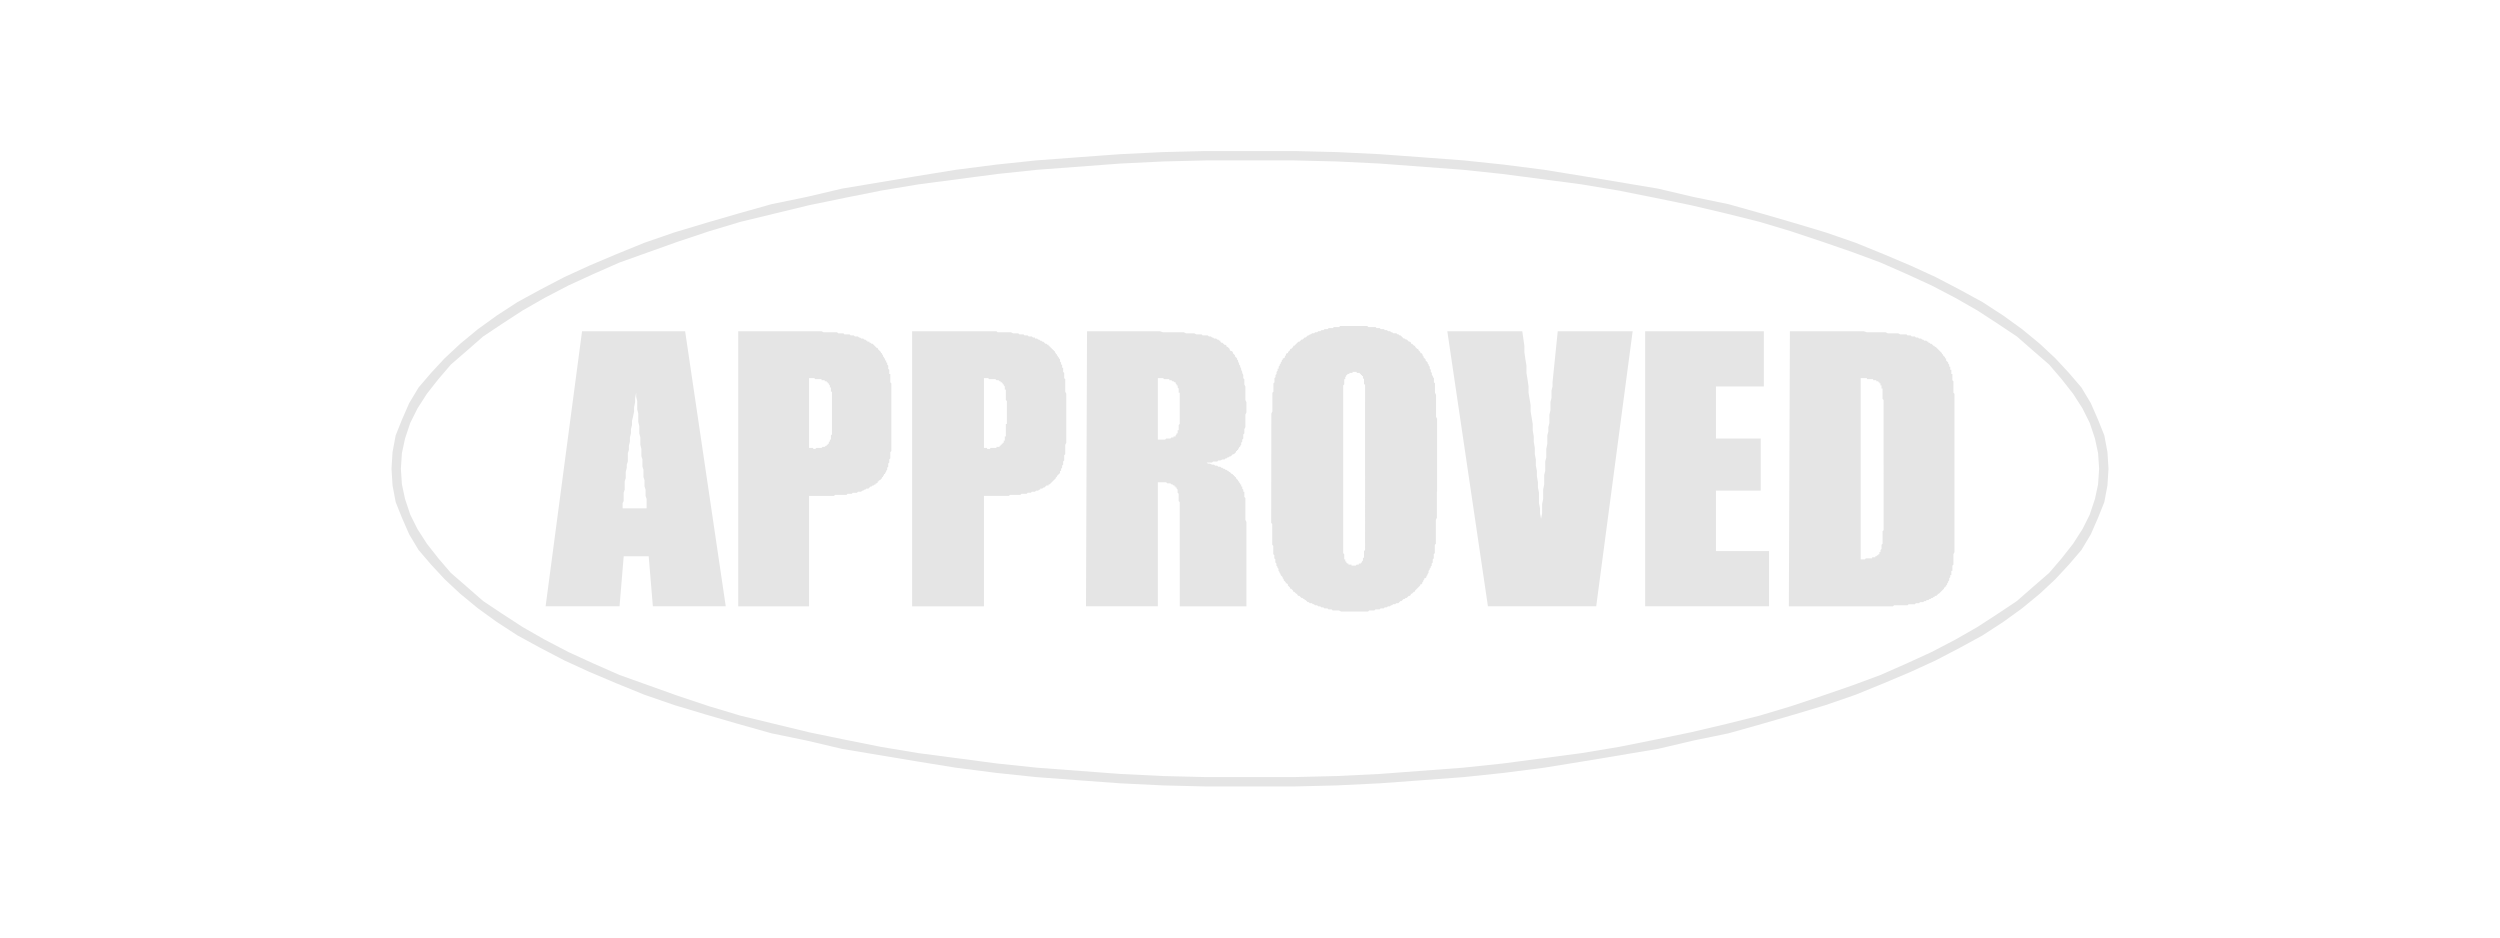 <svg xmlns="http://www.w3.org/2000/svg" width="768" height="288" fill-rule="evenodd" stroke-linecap="round" preserveAspectRatio="none" viewBox="0 0 2401 900"><style>.brush1{fill:#e5e5e5}.pen1{stroke:none}</style><path fill-rule="nonzero" d="m2025 450-1-16-3-16-6-15-7-16-9-15-12-14-13-14-15-14-17-14-18-13-20-13-22-12-23-12-24-11-26-11-27-11-29-10-30-9-31-9-32-9-34-7-34-8-36-6-36-6-37-6-39-5-38-4-40-3-41-3-41-2-41-1h-42v9h42l41 1 41 2 40 3 40 3 38 4 38 5 38 5 36 6 35 7 34 7 34 8 32 8 30 9 30 10 29 10 27 10 25 11 24 11 23 12 21 12 20 13 18 12 16 14 15 13 12 14 11 14 9 14 7 14 5 15 3 14 1 15zm-824 305h42l41-1 41-2 41-3 40-3 38-4 39-5 37-6 36-6 36-6 34-8 34-7 32-9 31-9 30-9 29-10 27-11 26-11 24-11 23-12 22-12 20-13 18-13 17-14 15-14 13-14 12-14 9-15 7-16 6-15 3-16 1-16h-9l-1 15-3 14-5 15-7 14-9 14-11 14-12 14-15 13-16 14-18 12-20 13-21 12-23 12-24 11-25 11-27 10-29 10-30 10-30 9-32 8-34 8-34 7-35 7-36 6-38 5-38 5-38 4-40 3-40 3-41 2-41 1h-42zM376 450l1 16 3 16 6 15 7 16 9 15 12 14 13 14 15 14 17 14 18 13 20 13 22 12 23 12 24 11 26 11 27 11 29 10 30 9 31 9 32 9 34 7 34 8 36 6 36 6 37 6 39 5 38 4 40 3 41 3 41 2 41 1h43v-9h-43l-41-1-41-2-40-3-40-3-38-4-38-5-38-5-36-6-35-7-34-7-33-8-33-8-30-9-30-10-28-10-28-10-25-11-24-11-23-12-21-12-20-13-18-12-16-14-15-13-12-14-11-14-9-14-7-14-5-15-3-14-1-15zm825-305h-43l-41 1-41 2-41 3-40 3-38 4-39 5-37 6-36 6-36 6-34 8-34 7-32 9-31 9-30 9-29 10-27 11-26 11-24 11-23 12-22 12-20 13-18 13-17 14-15 14-13 14-12 14-9 15-7 16-6 15-3 16-1 16h9l1-15 3-14 5-15 7-14 9-14 11-14 12-14 15-13 16-14 18-12 20-13 21-12 23-12 24-11 25-11 28-10 28-10 30-10 30-9 33-8 33-8 34-7 35-7 36-6 38-5 38-5 38-4 40-3 40-3 41-2 41-1h43z" class="pen1 brush1"/><path d="m658 318 39 264h-70l-4-48h-24l-4 48h-71l35-264h99zm-37 170v-9l-1-3v-6l-1-3v-6l-1-3v-7l-1-3v-7l-1-3v-7l-1-4v-7l-1-4v-7l-1-4v-8l-1-4v-8l-1-4v-4l-1 5v4l-1 5v4l-1 5-1 4v4l-1 4v4l-1 4v4l-1 4v4l-1 3v8l-1 3v3l-1 4v6l-1 3v8l-1 3v8l-1 2v5h23zm88-170h80l2 1h13l1 1h5l1 1h5l1 1h3l1 1h3l1 1h1l1 1h2l1 1h1l1 1h1v1h2v1h1l1 1h1l1 1 1 1 1 1 1 1h1v1l1 1 1 1 1 1v1h1v1l1 1v1l1 1v1h1v2h1v2h1v2l1 1v3l1 1v4h1v8l1 1v65l-1 1v6l-1 1v3l-1 1v3l-1 1v2l-1 1v1l-1 1v1h-1v1l-1 1v1h-1v1l-1 1-1 1h-1v1h-1v1l-1 1h-1v1h-1l-1 1h-1l-1 1h-1l-1 1-1 1h-2l-1 1h-1l-1 1h-1l-1 1h-3l-1 1h-4l-1 1h-4l-1 1h-11l-1 1h-24v106h-68V318zm68 45v67h4v1h2l1-1h5l1-1h2l1-1h1v-1h1v-1h1v-2h1v-2h1v-4l1-1v-41h-1v-4h-1v-2l-1-1v-1h-1v-1h-1v-1h-2v-1h-3v-1h-6l-1-1h-5zm99-45h81l1 1h13l2 1h5l1 1h4l1 1h3l1 1h3l1 1h2v1h2l1 1h1l1 1h1l1 1h1l1 1 1 1h1l1 1h1v1h1v1h1v1h1v1h1v1h1v1h1v1l1 1v1h1v1l1 1v1h1v1l1 1v2l1 1v2h1v3h1v4l1 1v5l1 1v12l1 2v47l-1 2v9l-1 1v5l-1 1v3l-1 1v2l-1 1v2h-1v2l-1 1-1 1-1 1v1h-1v1l-1 1-1 1-1 1-1 1-1 1-1 1h-1v1h-2l-1 1-1 1h-1l-1 1h-2v1h-1l-1 1h-2l-1 1h-3l-1 1h-3l-1 1h-5l-1 1h-10l-1 1h-24v106h-69V318zm69 45v67h3v1h3v-1h6v-1h3v-1h1v-1h1v-1h1v-1h1v-2h1v-4h1v-12h1v-22l-1-1v-10h-1v-3l-1-1v-1h-1v-1l-1-1h-1v-1h-1l-1-1h-2l-1-1h-6l-1-1h-4zm99-45h70l3 1h20l2 1h8l2 1h5l1 1h5l1 1h2l1 1h1l1 1h2l1 1h1l1 1h1v1l1 1h1l1 1 1 1h1l1 1v1h1l1 1 1 1v1l1 1h1l1 1v1l1 1 1 1v1l1 1 1 1v1l1 1v1l1 2v1l1 1v1l1 2v1l1 2v1l1 2v3l1 1v5l1 2v13l1 2v10l-1 2v12l-1 2v4l-1 1v4l-1 1v2l-1 1v2l-1 1v1h-1v1l-1 1v1h-1v1h-1v1l-1 1-1 1h-1l-1 1-1 1h-1l-1 1h-1l-1 1h-1l-1 1h-2l-2 1h-2l-1 1h-4l-1 1h-5l1 1h2l2 1h2l1 1h2l1 1h2l1 1h1l1 1h1l1 1h1l1 1h1v1h1l1 1 1 1h1v1h1v1h1v1h1v1l1 1 1 1v1h1v1l1 1v1h1v2h1v2l1 1v2h1v5l1 1v21l1 2v81h-64V482l-1-1v-7l-1-1v-3l-1-1v-1h-1v-1h-1v-1h-1l-1-1h-1l-1-1h-3l-1-1h-8v119h-69l1-264zm68 45v59h7l1-1h4l1-1h2v-1h2v-1l1-1v-1h1v-3h1v-5l1-1v-30h-1v-4l-1-1v-2h-1v-1l-1-1v-1h-1l-1-1h-1l-1-1h-2v-1h-5l-1-1h-5zm268 109v25l-1 2v23l-1 1v8l-1 1v4l-1 1v3l-1 1v2l-1 1v1l-1 1v1l-1 1v2l-1 1v1l-1 1v1l-1 1h-1v1l-1 1v1l-1 1v1l-1 1h-1v1l-1 1-1 1-1 1-1 1-1 1v1h-1l-1 1-1 1h-1v1l-1 1h-1l-1 1-1 1h-1l-1 1h-1l-1 1-1 1h-1l-1 1-1 1h-2l-1 1h-2l-1 1h-1l-1 1h-2l-1 1h-2l-1 1h-3l-1 1h-4l-1 1h-5l-1 1h-26l-2-1h-6l-1-1h-3l-1-1h-3l-1-1h-2l-1-1h-2l-1-1h-2l-1-1h-1l-1-1h-2l-1-1h-1l-1-1-1-1h-1v-1h-1l-1-1h-1l-1-1-1-1h-1l-1-1v-1h-1l-1-1-1-1h-1v-1l-1-1-1-1h-1v-1l-1-1-1-1v-1l-1-1h-1v-1l-1-1-1-1v-1l-1-1v-1l-1-1-1-1v-1l-1-1v-1l-1-1v-2l-1-1v-1l-1-1v-2l-1-1v-3l-1-1v-3l-1-1v-8l-1-1v-20l-1-1V397l1-2v-18l1-1v-8l1-1v-4l1-1v-2l1-1v-2l1-1v-2h1v-2l1-1v-1l1-1v-1l1-1v-1l1-1v-1h1l1-1v-1l1-1v-1l1-1h1v-1l1-1 1-1v-1h1l1-1 1-1v-1h1l1-1 1-1 1-1 1-1h1l1-1 1-1h1l1-1 1-1h1l1-1 1-1h1l1-1h1l1-1h2l1-1h2l1-1h2l1-1h2l1-1h3l1-1h4l1-1h5l1-1h26l1 1h7l1 1h3l1 1h3l1 1h2l1 1h2l1 1h1l1 1h3l1 1h1l1 1h1l1 1 1 1 1 1h1l1 1h1l1 1 1 1h1l1 1v1h1l1 1 1 1h1v1l1 1 1 1h1v1l1 1 1 1v1h1l1 1v1l1 1v1l1 1 1 1v1l1 1 1 1v1l1 1v1l1 1v2l1 1v2l1 1v2l1 1v1l1 1v4l1 1v9l1 2v21l1 2v70zm-69-86v-17h-1v-5l-1-1v-2h-1v-1h-1v-1h-1v-1h-3v-1h-4v1h-3v1h-2v1h-1v1l-1 1v2h-1v5l-1 1v161l1 1v5h1v2h1v1l1 1h1v1h3v1h4l1-1h2v-1h2v-1h1v-1l1-1v-2l1-1v-6l1-1V386zm257-68-35 264h-104l-39-264h72l1 7 1 7v6l1 7 1 6v7l1 6 1 7v6l1 6 1 6v6l1 6 1 6v6l1 6v5l1 6v6l1 5v6l1 5v5l1 6v5l1 5v10l1 5v5l1 5v4-4l1-5v-9l1-5v-9l1-5v-9l1-4v-9l1-4v-8l1-5v-8l1-4v-4l1-4v-8l1-4v-8l1-4v-7l1-4v-4l5-49h72zm12 0h114v53h-46v50h43v50h-43v58h51v53h-119V318zm139 0h71l3 1h18l2 1h10l2 1h6l1 1h3l1 1h3l1 1h2l1 1h2l1 1h1l1 1h2l1 1h1v1h1l1 1h1l1 1 1 1h1v1h1l1 1 1 1 1 1 1 1 1 1 1 1v1h1v1l1 1 1 1v1h1v2l1 1 1 1v1l1 1v2h1v3h1v4h1v6l1 1v11l1 1v152l-1 2v10l-1 1v5h-1v4h-1v2l-1 1v2l-1 1v1l-1 1v1l-1 1v1h-1v1h-1v1l-1 1-1 1-1 1-1 1-1 1h-1v1h-1v1h-2v1h-1l-1 1h-1l-1 1h-1l-1 1h-2v1h-2l-1 1h-3l-1 1h-3l-1 1h-6l-1 1h-13l-1 1h-100l1-264zm68 45v174h4l1-1h6v-1h3v-1h1l1-1h1v-1h1v-2h1v-2l1-1v-4l1-1v-12l1-1V384l-1-1v-10h-1v-3h-1v-2h-1v-1h-1v-1h-2v-1h-3v-1h-6v-1h-6z" class="pen1 brush1"/></svg>
